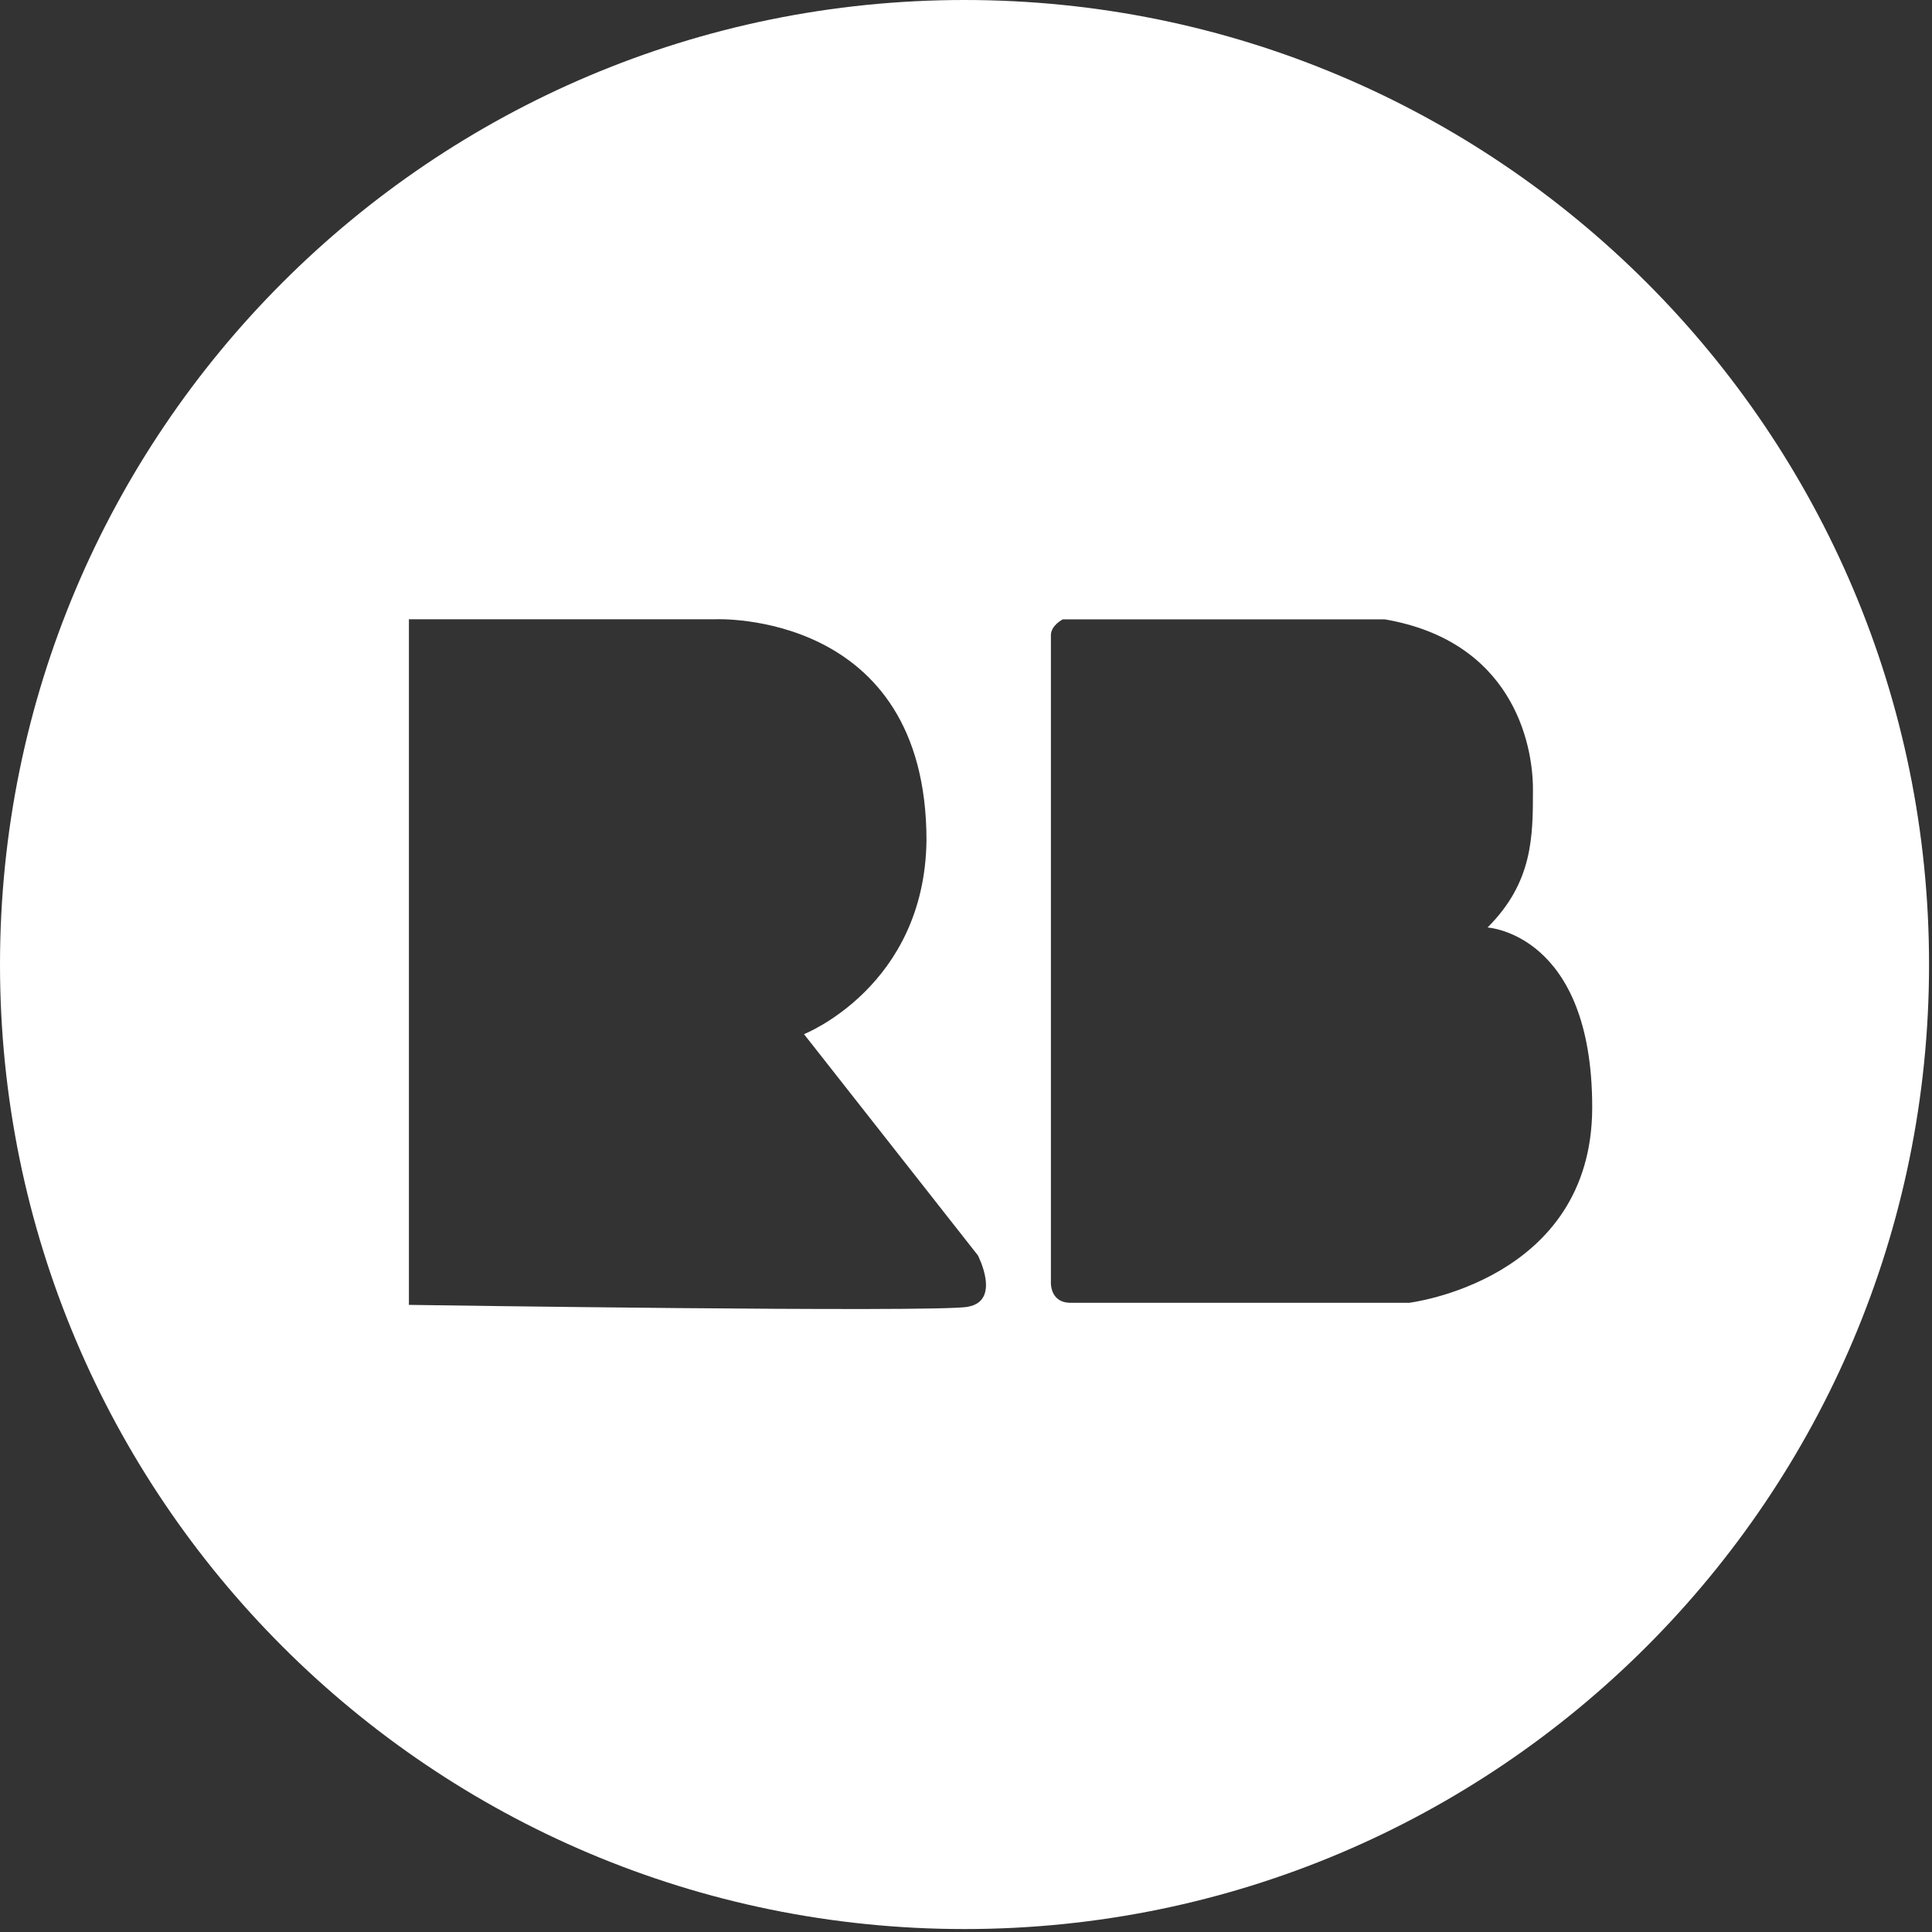 <?xml version="1.0" encoding="utf-8"?>
<svg version="1.1" xmlns="http://www.w3.org/2000/svg" xmlns:xlink="http://www.w3.org/1999/xlink" x="0px" y="0px"
     viewBox="0 0 40 40" style="enable-background:new 0 0 32 32;" xml:space="preserve">
<rect x="0" y="0" width="40" height="40" fill="#333333" stroke="none"/>
<g>
    <path
      d="M29.162 26.973h-6.994c-.45 0-.41-.45-.41-.45V13.15c0-.204.246-.327.246-.327h6.667c2.617.45 3.067 2.536 3.067 3.517 0 .982 0 1.923-.94 2.863 0 0 2.167.123 2.167 3.722 0 3.6-3.803 4.05-3.803 4.05m-9.121.081c-.695.123-11.575-.04-11.575-.04V12.821h6.34s4.376-.204 4.376 4.58c-.04 3.027-2.536 4.01-2.536 4.01l3.6 4.58s.49.94-.205 1.063M19.969 0C8.941 0 0 8.94 0 19.97c0 11.028 8.94 19.969 19.97 19.969 11.028 0 19.969-8.94 19.969-19.97C39.939 8.941 30.999 0 19.969 0"
      fill="#ffffff" fill-rule="evenodd"/>
</g>
</svg>